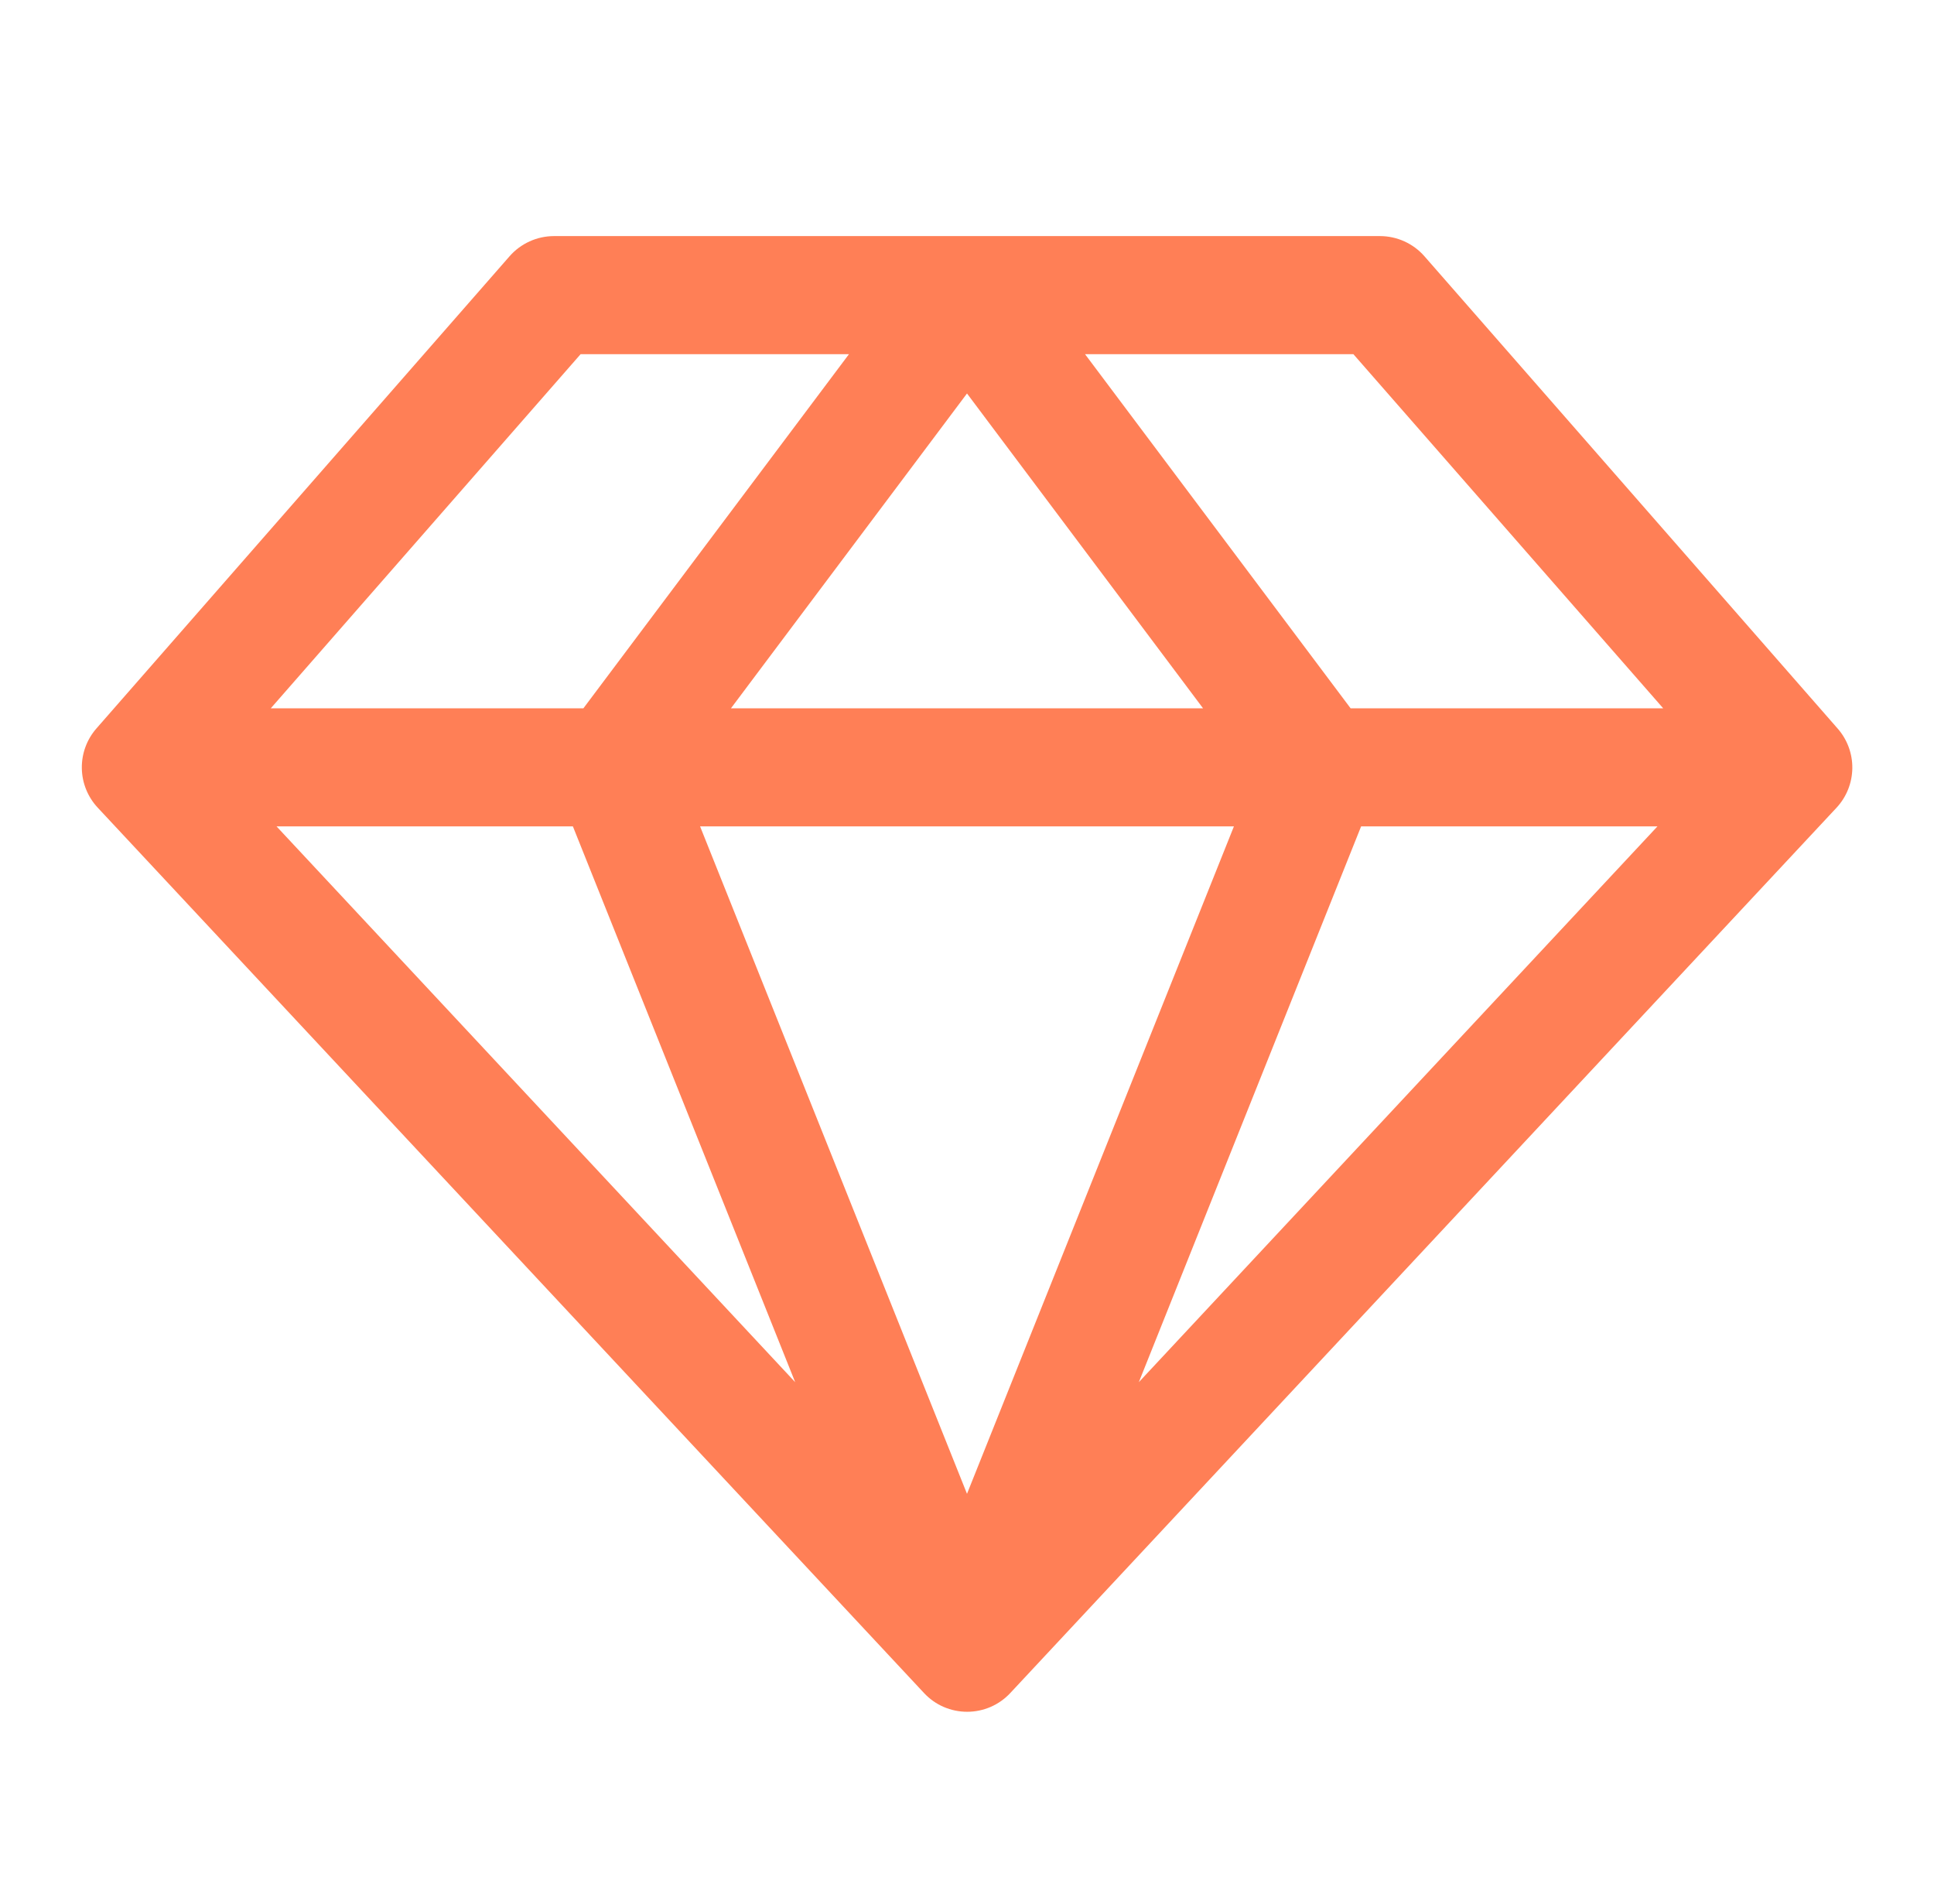 <svg width="64" height="63" viewBox="0 0 64 63" fill="none" xmlns="http://www.w3.org/2000/svg">
<path d="M60.809 24.104L47.137 8.479C46.954 8.27 46.729 8.103 46.476 7.988C46.224 7.873 45.949 7.813 45.672 7.812H18.328C18.051 7.813 17.776 7.873 17.524 7.988C17.271 8.103 17.046 8.27 16.863 8.479L3.191 24.104C2.872 24.468 2.7 24.938 2.708 25.422C2.715 25.906 2.903 26.37 3.233 26.724L30.577 56.02C30.759 56.216 30.98 56.373 31.226 56.48C31.472 56.586 31.737 56.641 32.005 56.641C32.273 56.641 32.538 56.586 32.783 56.48C33.029 56.373 33.25 56.216 33.433 56.02L60.777 26.724C61.106 26.369 61.291 25.904 61.297 25.42C61.303 24.936 61.129 24.467 60.809 24.104ZM55.039 23.438H44.695L35.906 11.719H44.786L55.039 23.438ZM18.958 27.344L26.314 45.735L9.151 27.344H18.958ZM40.833 27.344L32 49.429L23.167 27.344H40.833ZM24.188 23.438L32 13.02L39.812 23.438H24.188ZM45.042 27.344H54.849L37.686 45.735L45.042 27.344ZM19.214 11.719H28.094L19.305 23.438H8.96L19.214 11.719Z" fill="#FF7F56"/>
</svg>
